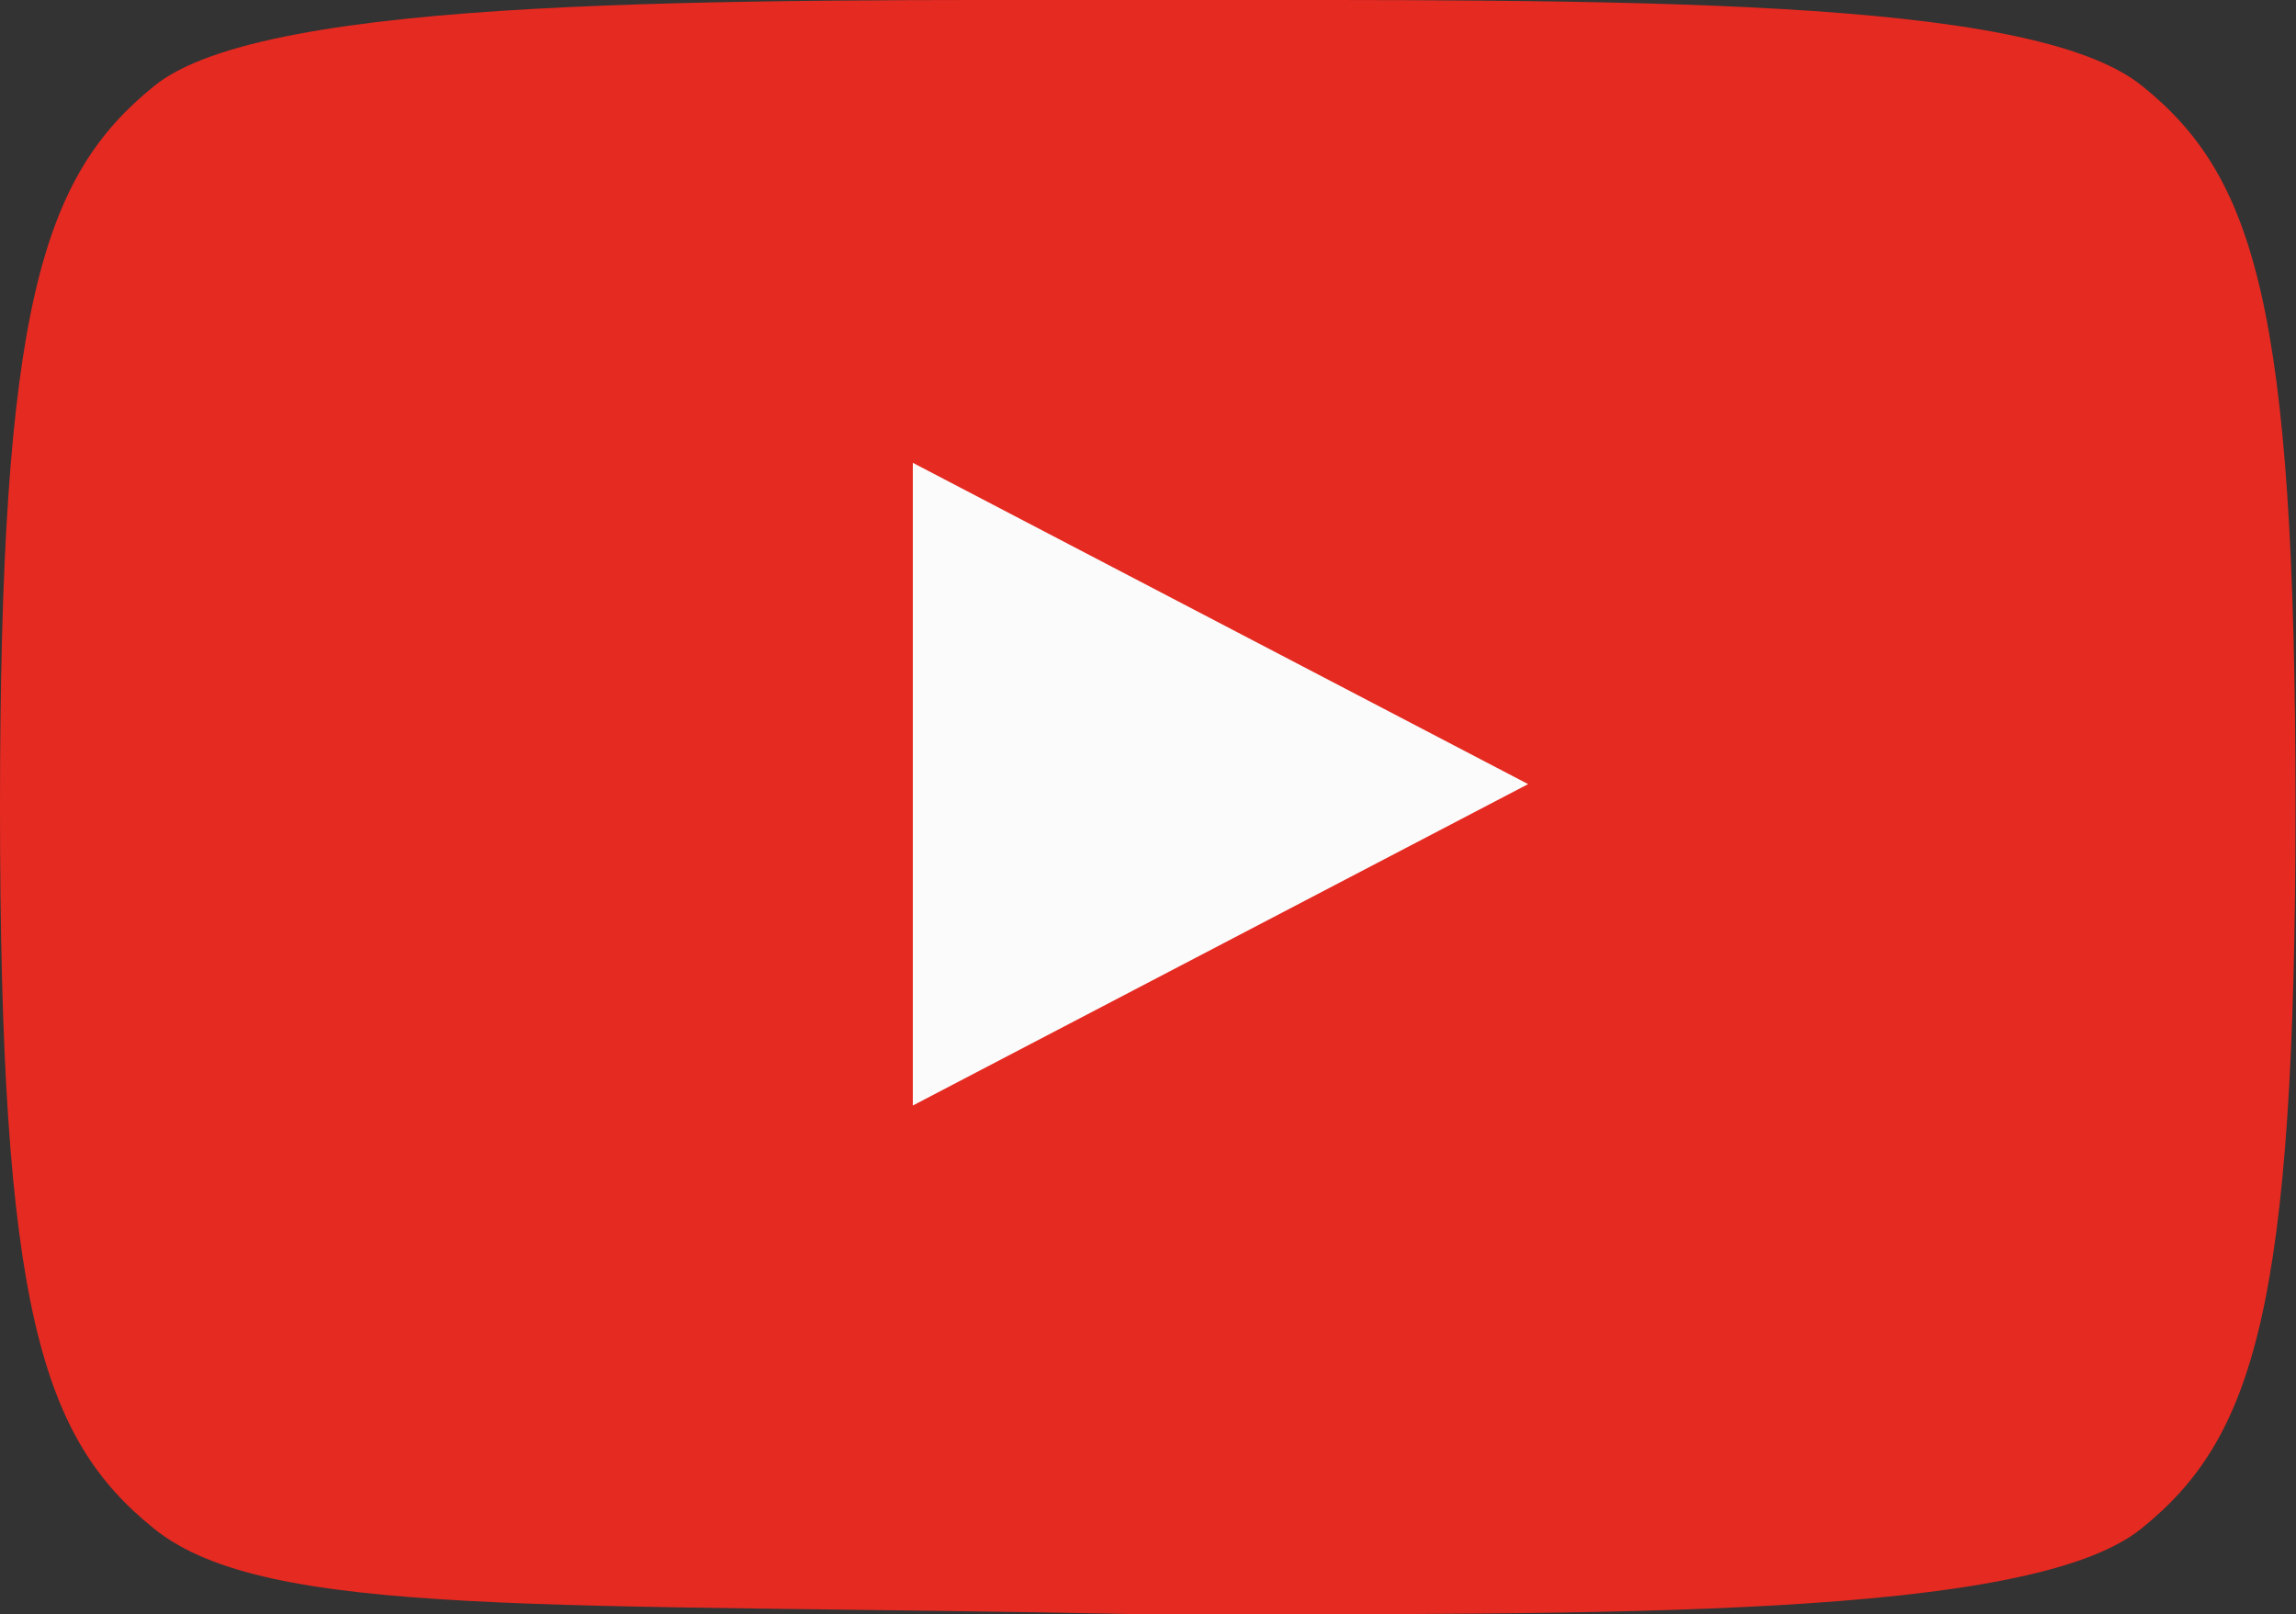 <?xml version="1.0" encoding="UTF-8"?> <svg xmlns="http://www.w3.org/2000/svg" viewBox="0 0 180.27 126.71"><rect x="0" y="0" width="180.27" height="126.71" fill="#333333" stroke="none"/> <defs> <style>.cls-1{fill:#e52a21;}.cls-2{fill:#fbfbfb;}</style> </defs> <g id="Слой_2" data-name="Слой 2"> <g id="Слой_1-2" data-name="Слой 1"> <path class="cls-1" d="M90.13,126.71c36.36,0,69.2.38,78-6.72s12.1-17.24,12.1-56.63S177,13.83,168.17,6.73,127.37,0,90.13,0c-33.44,0-69.2-.38-78,6.73S0,24,0,63.36,3.26,112.88,12.1,120s31.11,5.76,78,6.72"></path> <polygon class="cls-2" points="71.67 36.33 71.67 86.78 119.98 61.55 71.67 36.33"></polygon> </g> </g> </svg> 